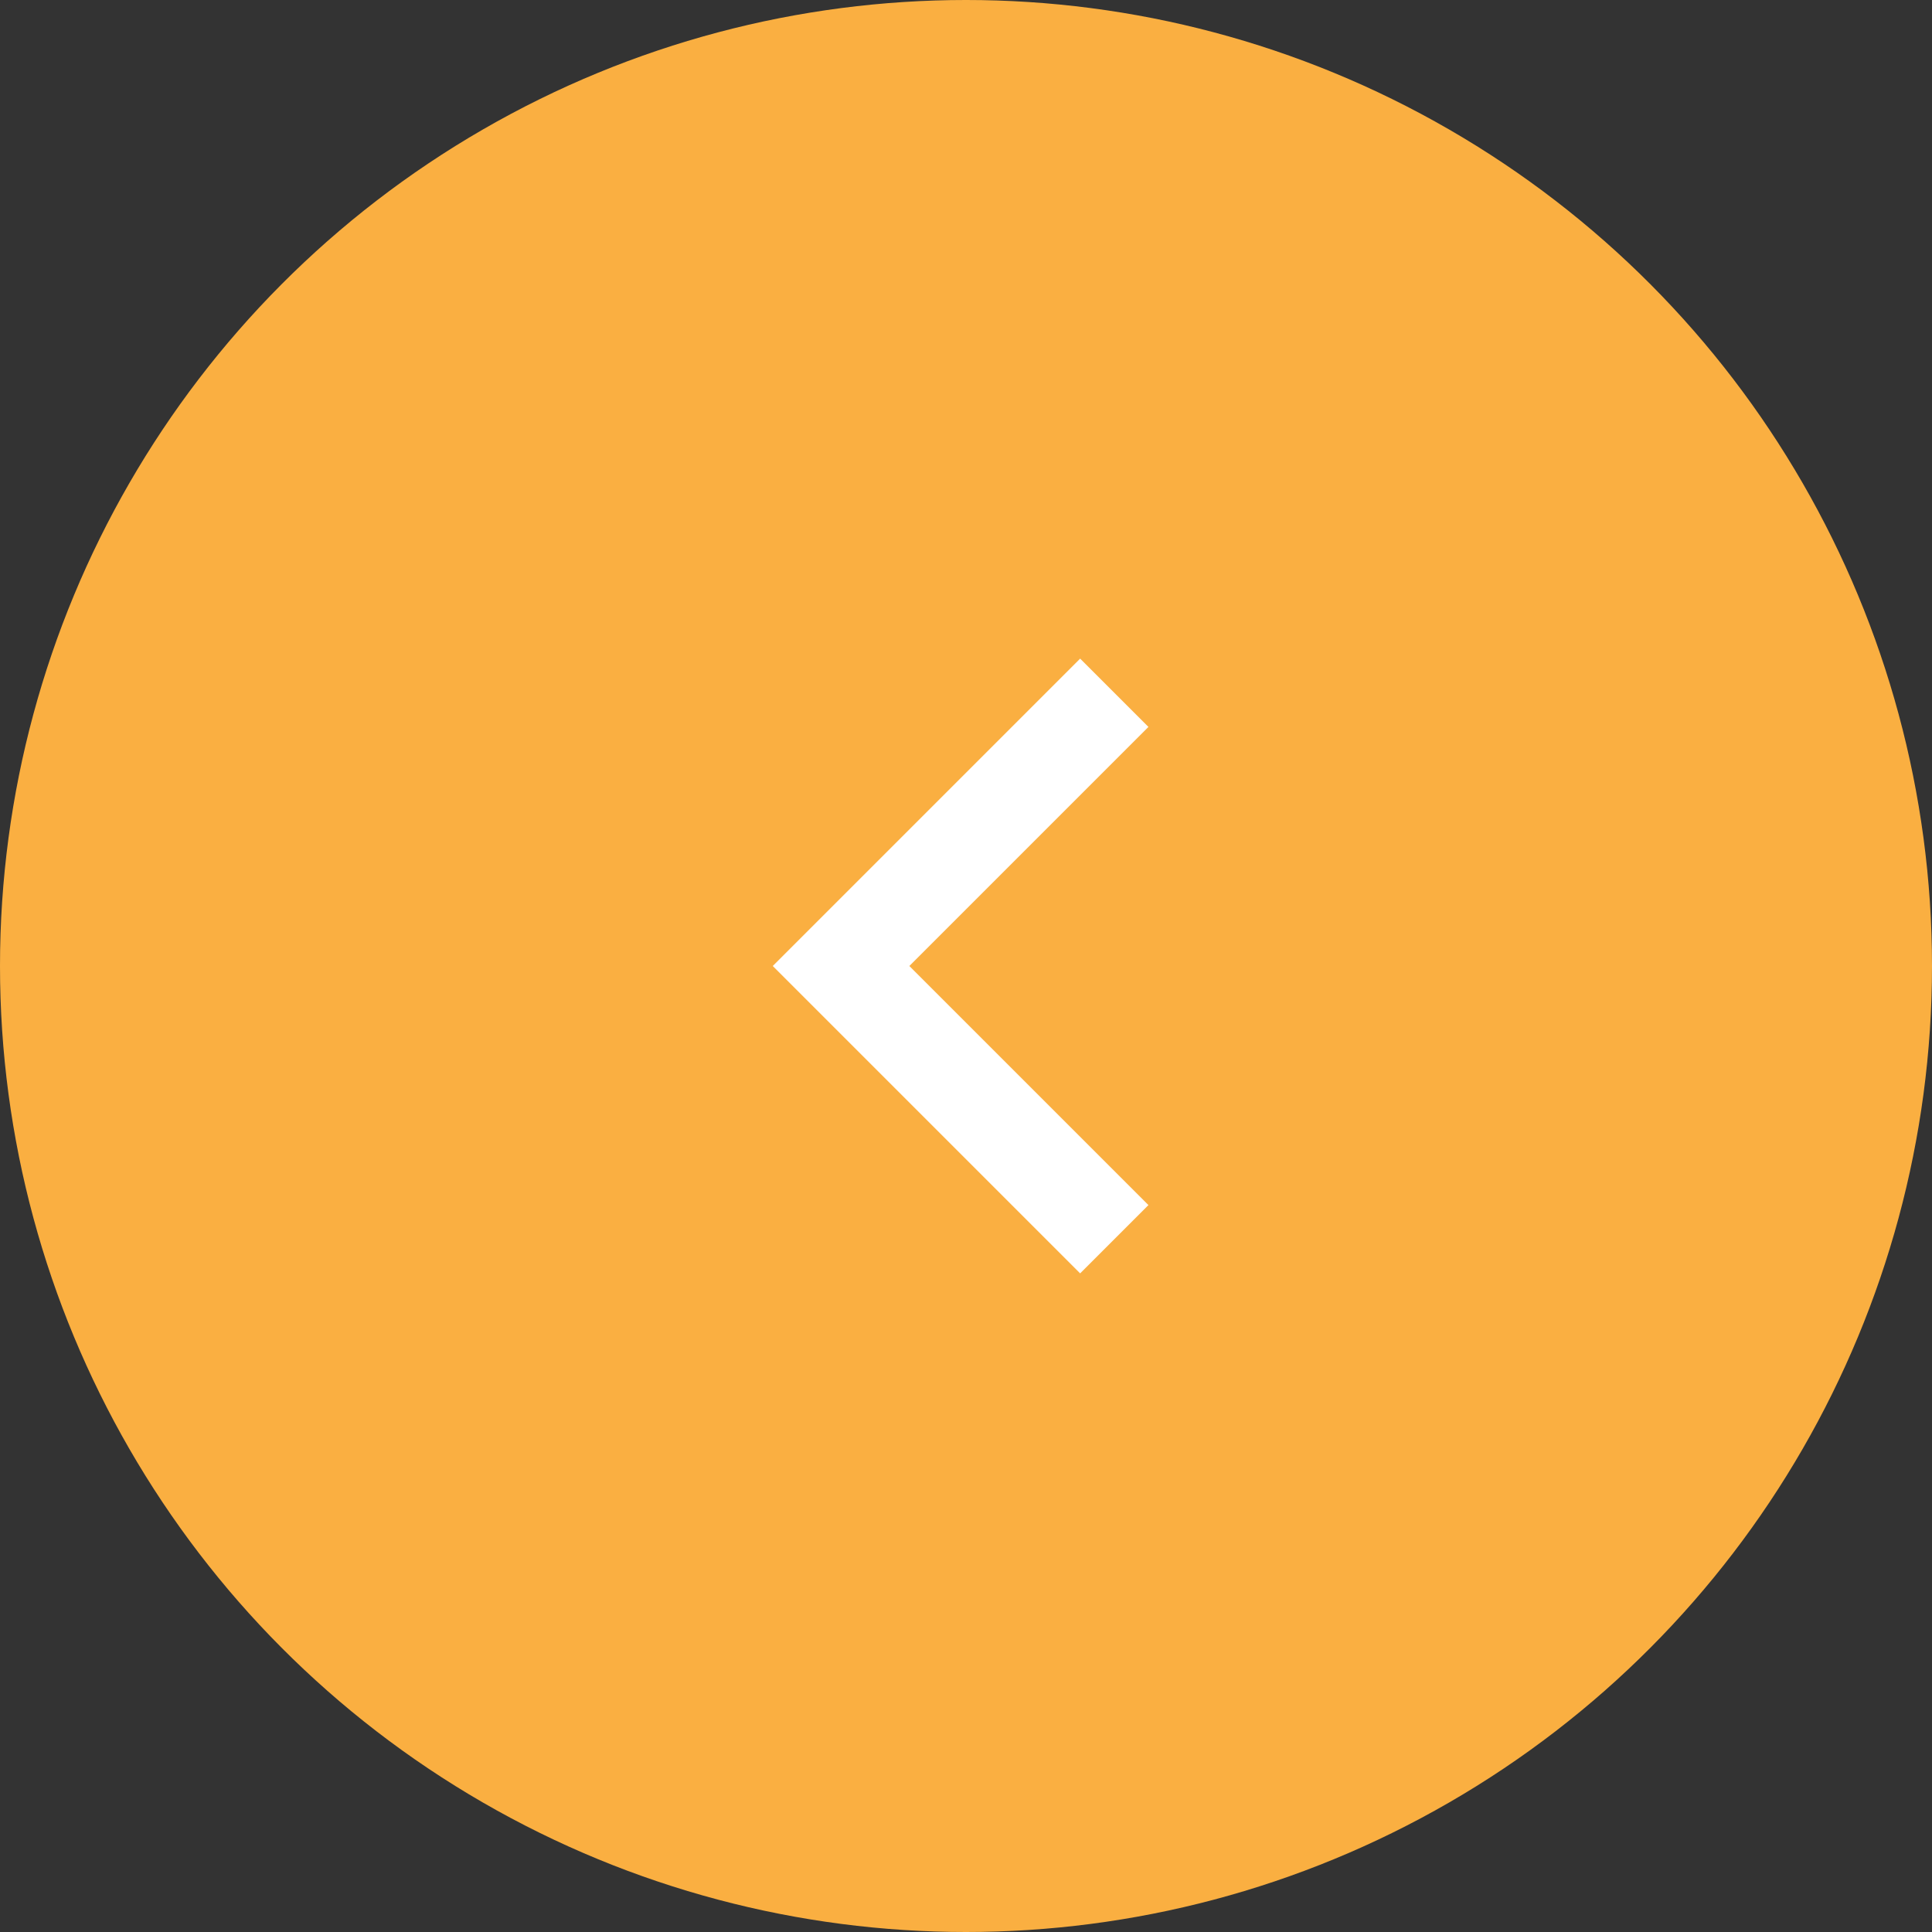 <svg width="40" height="40" viewBox="0 0 40 40" fill="none" xmlns="http://www.w3.org/2000/svg">
<rect x="0" y="0" width="40" height="40" fill="#333333" stroke="none"/>
<circle cx="20" cy="20" r="20" fill="#FAAF41"/>
<path d="M18.827 20L23.777 15.05L22.363 13.636L15.999 20L22.363 26.364L23.777 24.95L18.827 20Z" fill="white"/>
</svg>
